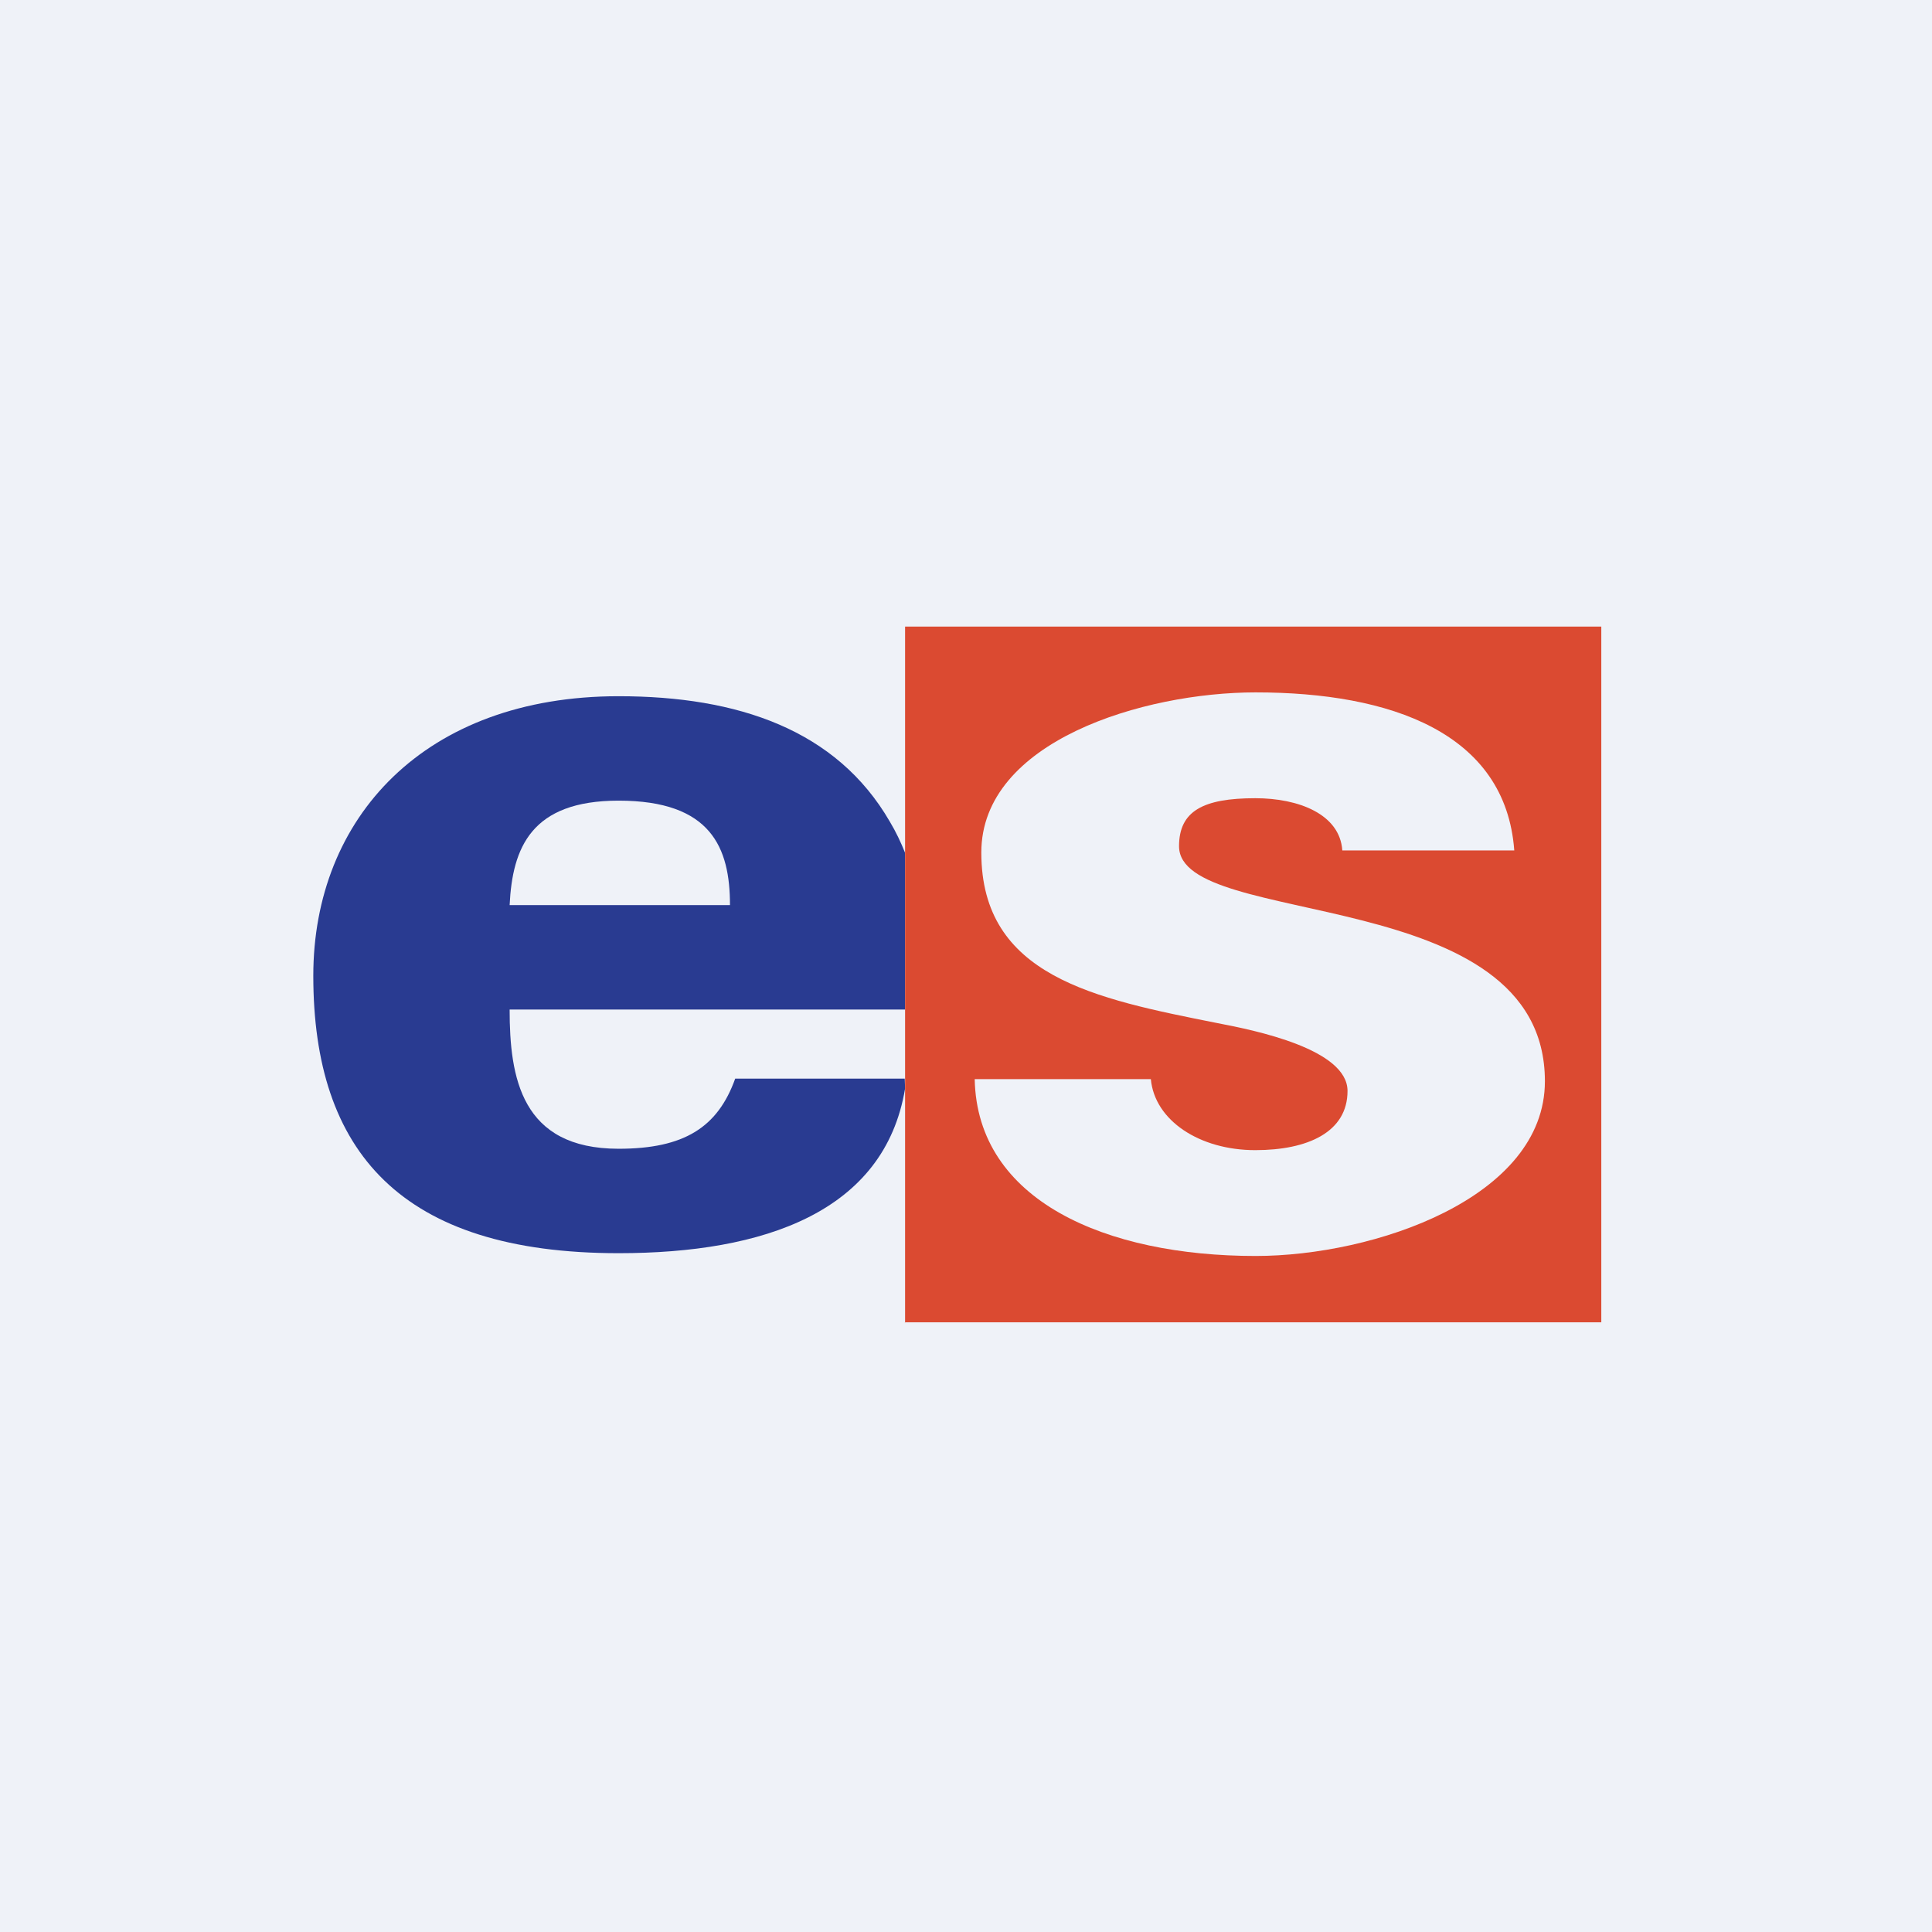 <?xml version="1.0" encoding="UTF-8"?>
<!-- generated by Finnhub -->
<svg viewBox="0 0 55.5 55.5" xmlns="http://www.w3.org/2000/svg">
<path d="M 0,0 H 55.5 V 55.5 H 0 Z" fill="rgb(239, 242, 248)"/>
<path d="M 25.99,30.985 H 21.12 C 20.62,32.38 19.66,33 17.77,33 C 14.97,33 14.64,30.95 14.64,29 H 26 V 24.5 C 25.88,24.2 25.74,23.9 25.56,23.6 C 24.03,20.96 21.19,20 17.77,20 C 12.2,20 9,23.49 9,28.03 C 9,33.08 11.51,36 17.77,36 C 21.94,36 25.41,34.82 26,31.27 M 17.77,23 C 20.43,23 20.97,24.35 20.97,26 H 14.64 C 14.72,24.35 15.26,23 17.77,23 Z" fill="rgb(41, 59, 145)"/>
<path d="M 25.99,37.985 H 46 V 18 H 26 V 38 Z M 38.56,24.43 C 38.49,23.39 37.31,22.93 36.06,22.93 C 34.56,22.93 33.87,23.3 33.87,24.31 C 33.87,26.71 44.38,25.34 44.38,31.06 C 44.38,34.41 39.48,36.08 36.07,36.08 C 31.78,36.08 28.07,34.5 28,31 H 33.06 C 33.17,32.19 34.46,33.04 36.06,33.04 C 37.57,33.04 38.71,32.52 38.71,31.34 C 38.71,30.14 36.07,29.6 34.97,29.39 C 31.45,28.69 28.19,28.05 28.19,24.49 C 28.19,21.29 32.85,19.89 36.07,19.89 C 39.95,19.89 43.25,21.05 43.5,24.43 H 38.56 Z" fill="rgb(219, 74, 49)"/>
</svg>
